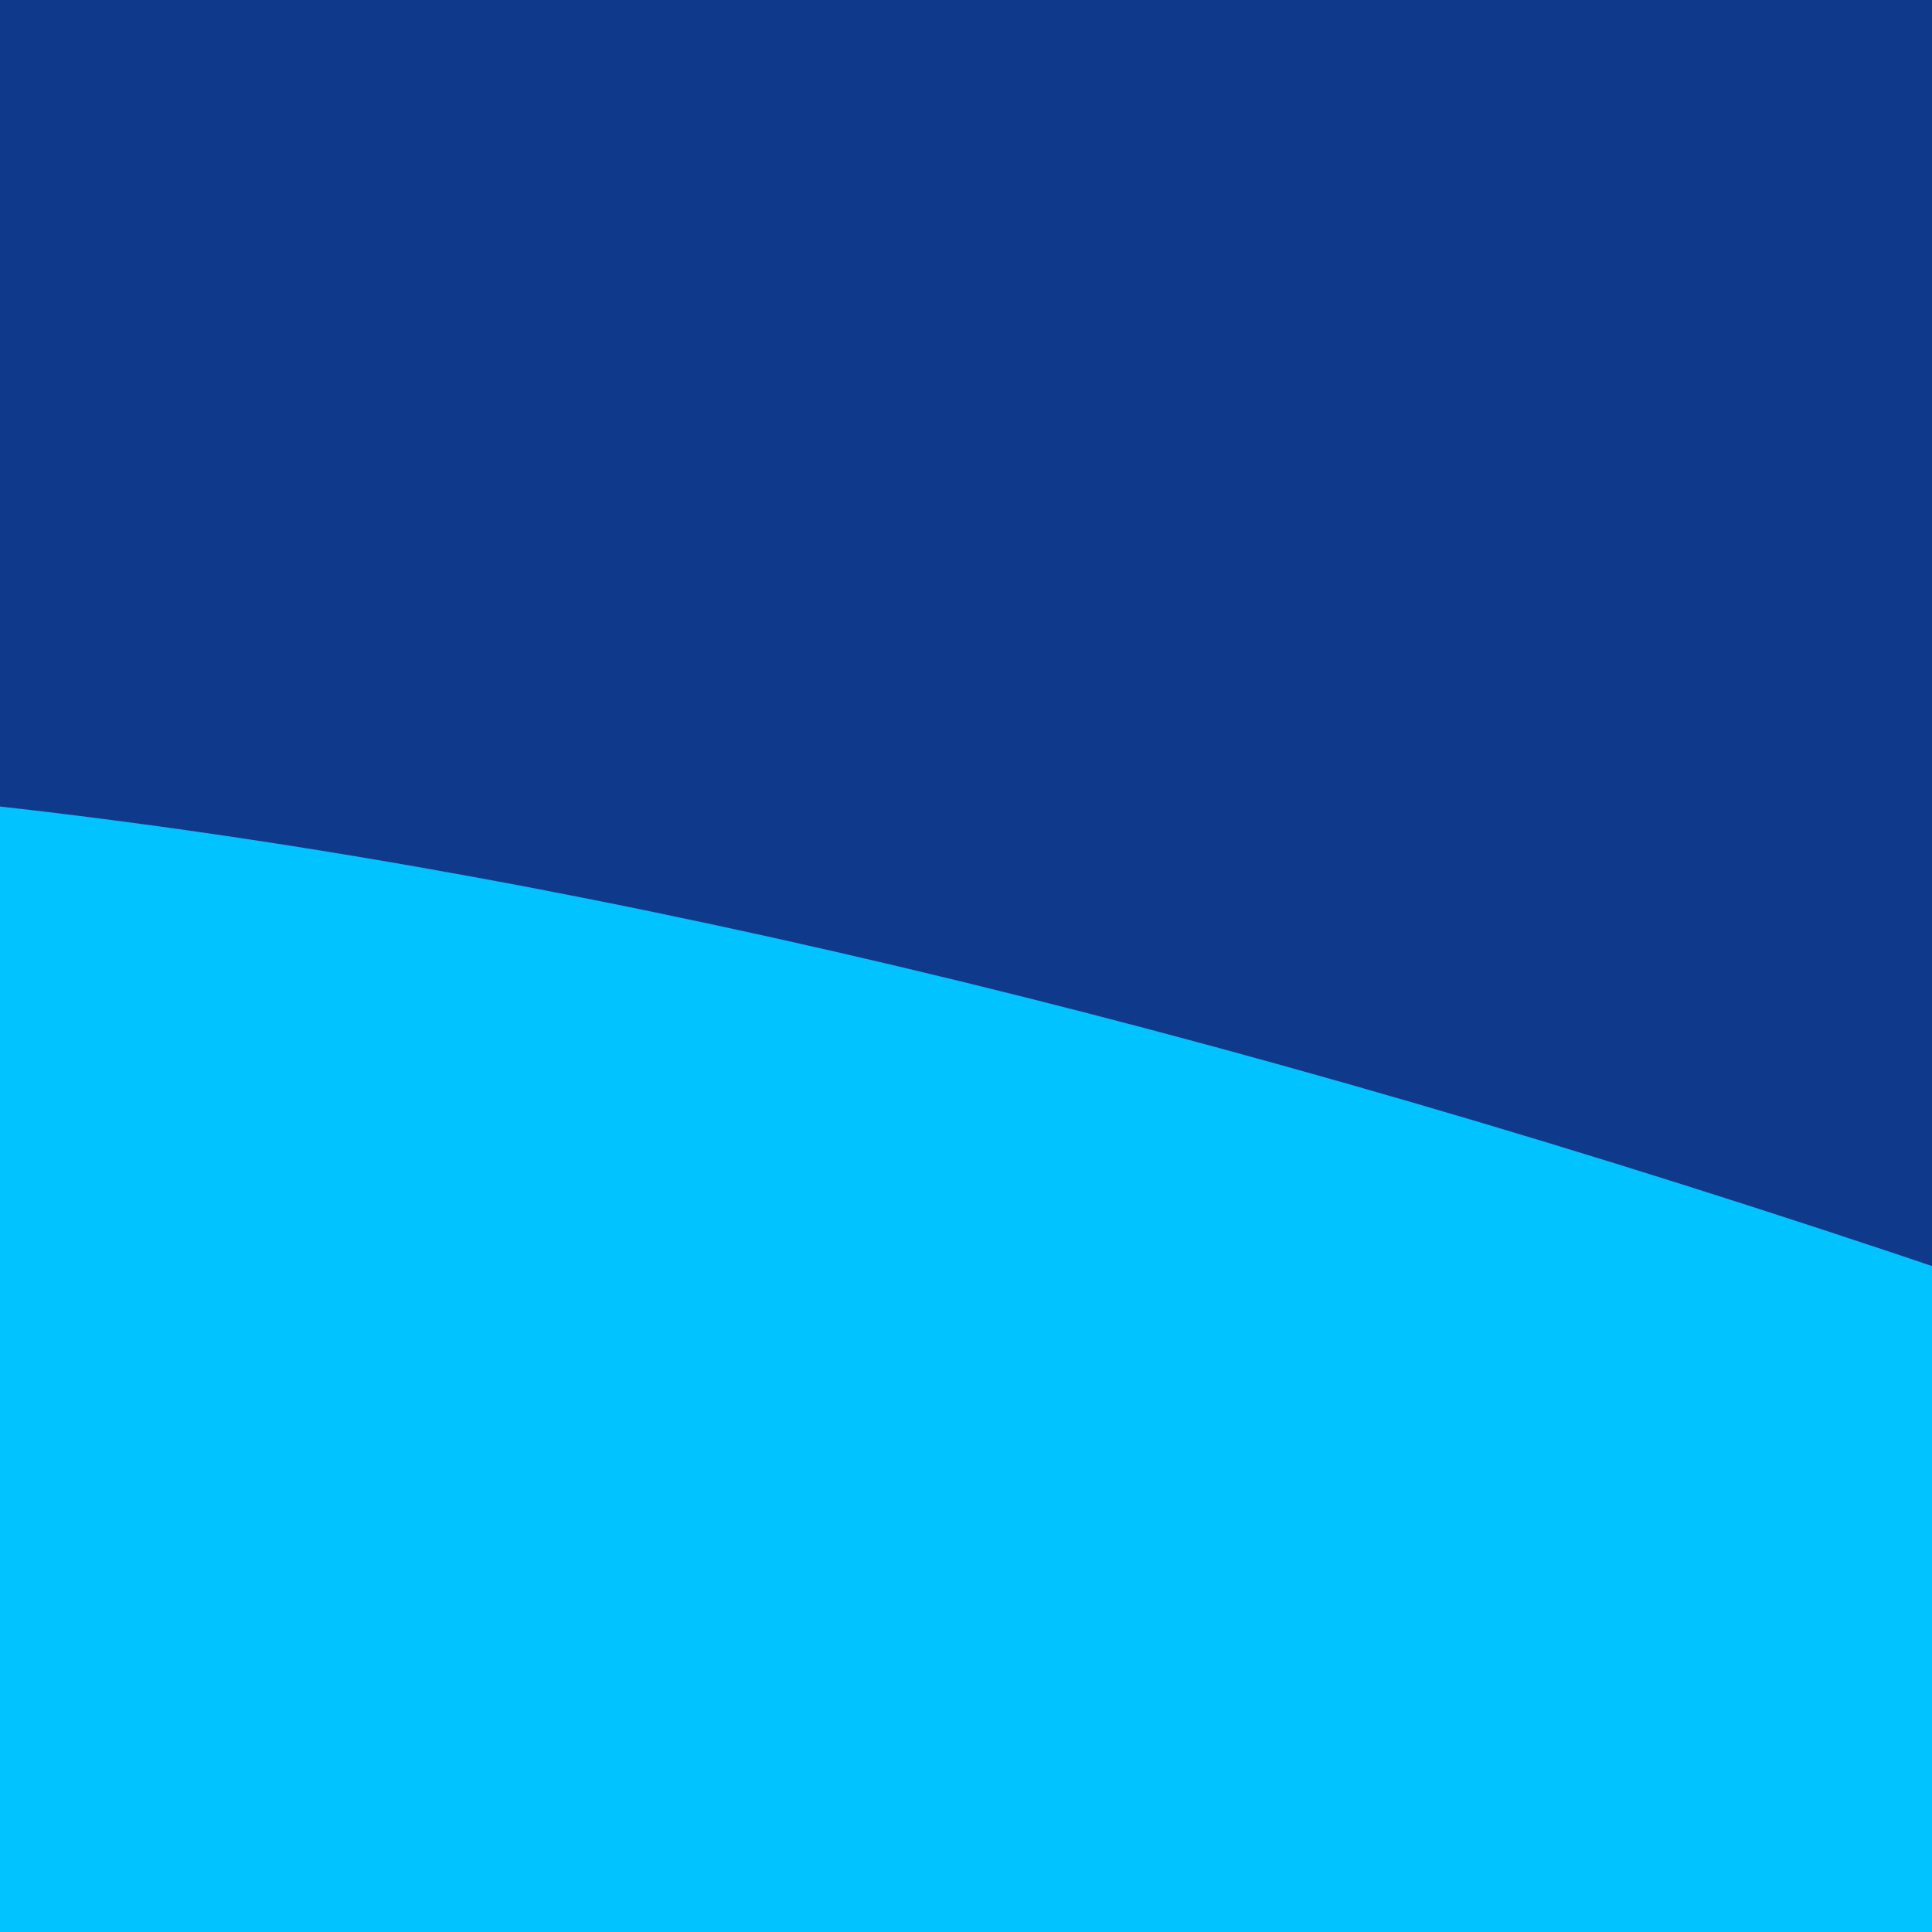<?xml version="1.0" encoding="UTF-8" standalone="no"?><!DOCTYPE svg PUBLIC "-//W3C//DTD SVG 1.1//EN" "http://www.w3.org/Graphics/SVG/1.1/DTD/svg11.dtd"><svg width="100%" height="100%" viewBox="0 0 192 192" version="1.1" xmlns="http://www.w3.org/2000/svg" xmlns:xlink="http://www.w3.org/1999/xlink" xml:space="preserve" xmlns:serif="http://www.serif.com/" style="fill-rule:evenodd;clip-rule:evenodd;stroke-linejoin:round;stroke-miterlimit:2;"><rect id="groß" x="0" y="0" width="192" height="192" style="fill:none;"/><rect x="0" y="0" width="192" height="192" style="fill:none;"/><clipPath id="_clip1"><rect x="0" y="0" width="192" height="192"/></clipPath><g clip-path="url(#_clip1)"><g id="g14"><path id="path10" d="M592.006,-44.596c-147.747,237.266 -482.204,310.403 -728.733,196.178c-377.925,-175.101 -557.155,-170.105 -707.82,-58.266c94.785,-221.949 410.395,-258.573 744.8,-105.258c286.795,131.475 513.601,59.436 691.753,-32.654Z" style="fill:#00c3ff;fill-rule:nonzero;"/><path id="path12" d="M1138.02,18.121c-147.746,237.266 -482.204,310.403 -728.733,196.178c-377.925,-175.101 -557.155,-170.105 -707.82,-58.273c94.785,-221.948 410.395,-258.573 744.8,-105.258c286.795,131.482 513.601,59.437 691.753,-32.647Z" style="fill:#0f3a8c;fill-rule:nonzero;"/></g></g></svg>